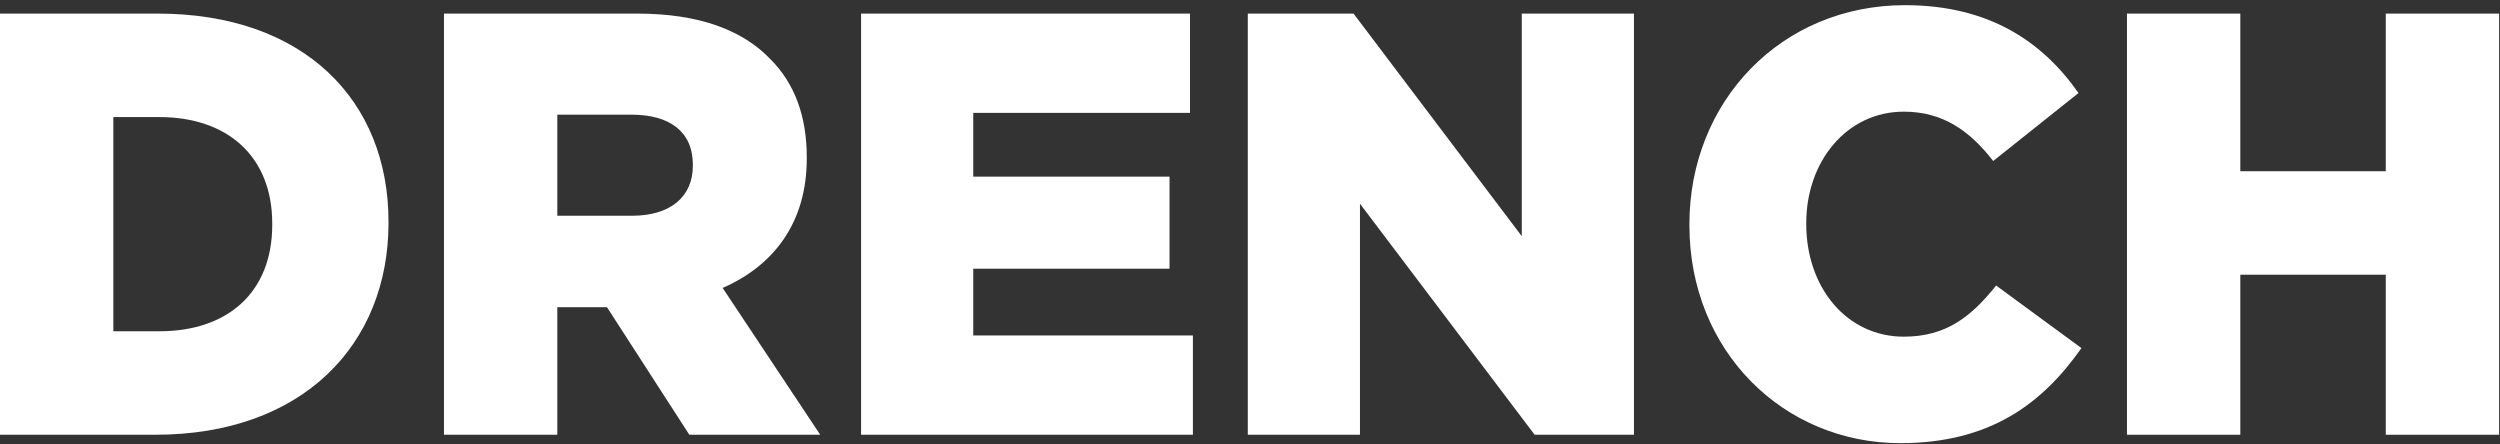 <svg clip-rule="evenodd" fill-rule="evenodd" stroke-linejoin="round" stroke-miterlimit="2" viewBox="0 0 1575 280" xmlns="http://www.w3.org/2000/svg"><rect x="0" y="0" width="1575" height="280" fill="#333333" stroke="none"/><g fill="#fff" fill-rule="nonzero" transform="scale(4.167)"><path d="m24.112 50.083c10.247 0 17.048-5.822 17.048-16.101v-.181c0-10.187-6.801-16.1-17.048-16.1h-6.977v32.382zm-24.112-48.027h23.848c22.082 0 34.889 13.098 34.889 31.471v.183c0 18.374-12.985 32.018-35.242 32.018h-23.495z"/><path d="m95.564 32.618c5.831 0 9.187-2.91 9.187-7.549v-.182c0-5.003-3.533-7.55-9.275-7.55h-11.217v15.281zm-28.44-30.562h29.236c9.45 0 15.987 2.547 20.137 6.913 3.623 3.639 5.477 8.55 5.477 14.826v.183c0 9.732-5.035 16.19-12.718 19.555l14.75 22.195h-19.786l-12.454-19.284h-7.507v19.284h-17.135z"/><path d="m130.184 2.056h49.728v15.008h-32.769v9.642h29.676v13.917h-29.676v10.096h33.209v15.009h-50.168z"/><path d="m188.652 2.056h15.987l25.437 33.655v-33.655h16.959v63.672h-15.016l-26.408-34.929v34.929h-16.959z"/><path d="m255.419 34.074v-.182c0-18.556 13.868-33.11 32.593-33.11 12.63 0 20.755 5.459 26.232 13.281l-12.896 10.278c-3.531-4.548-7.596-7.459-13.513-7.459-8.656 0-14.752 7.551-14.752 16.828v.182c0 9.55 6.096 17.009 14.752 17.009 6.449 0 10.246-3.092 13.956-7.731l12.895 9.459c-5.829 8.277-13.69 14.371-27.382 14.371-17.664 0-31.885-13.916-31.885-32.926z"/><path d="m321.572 2.056h17.136v23.832h21.992v-23.832h17.135v63.672h-17.135v-24.196h-21.992v24.196h-17.136z"/></g></svg>